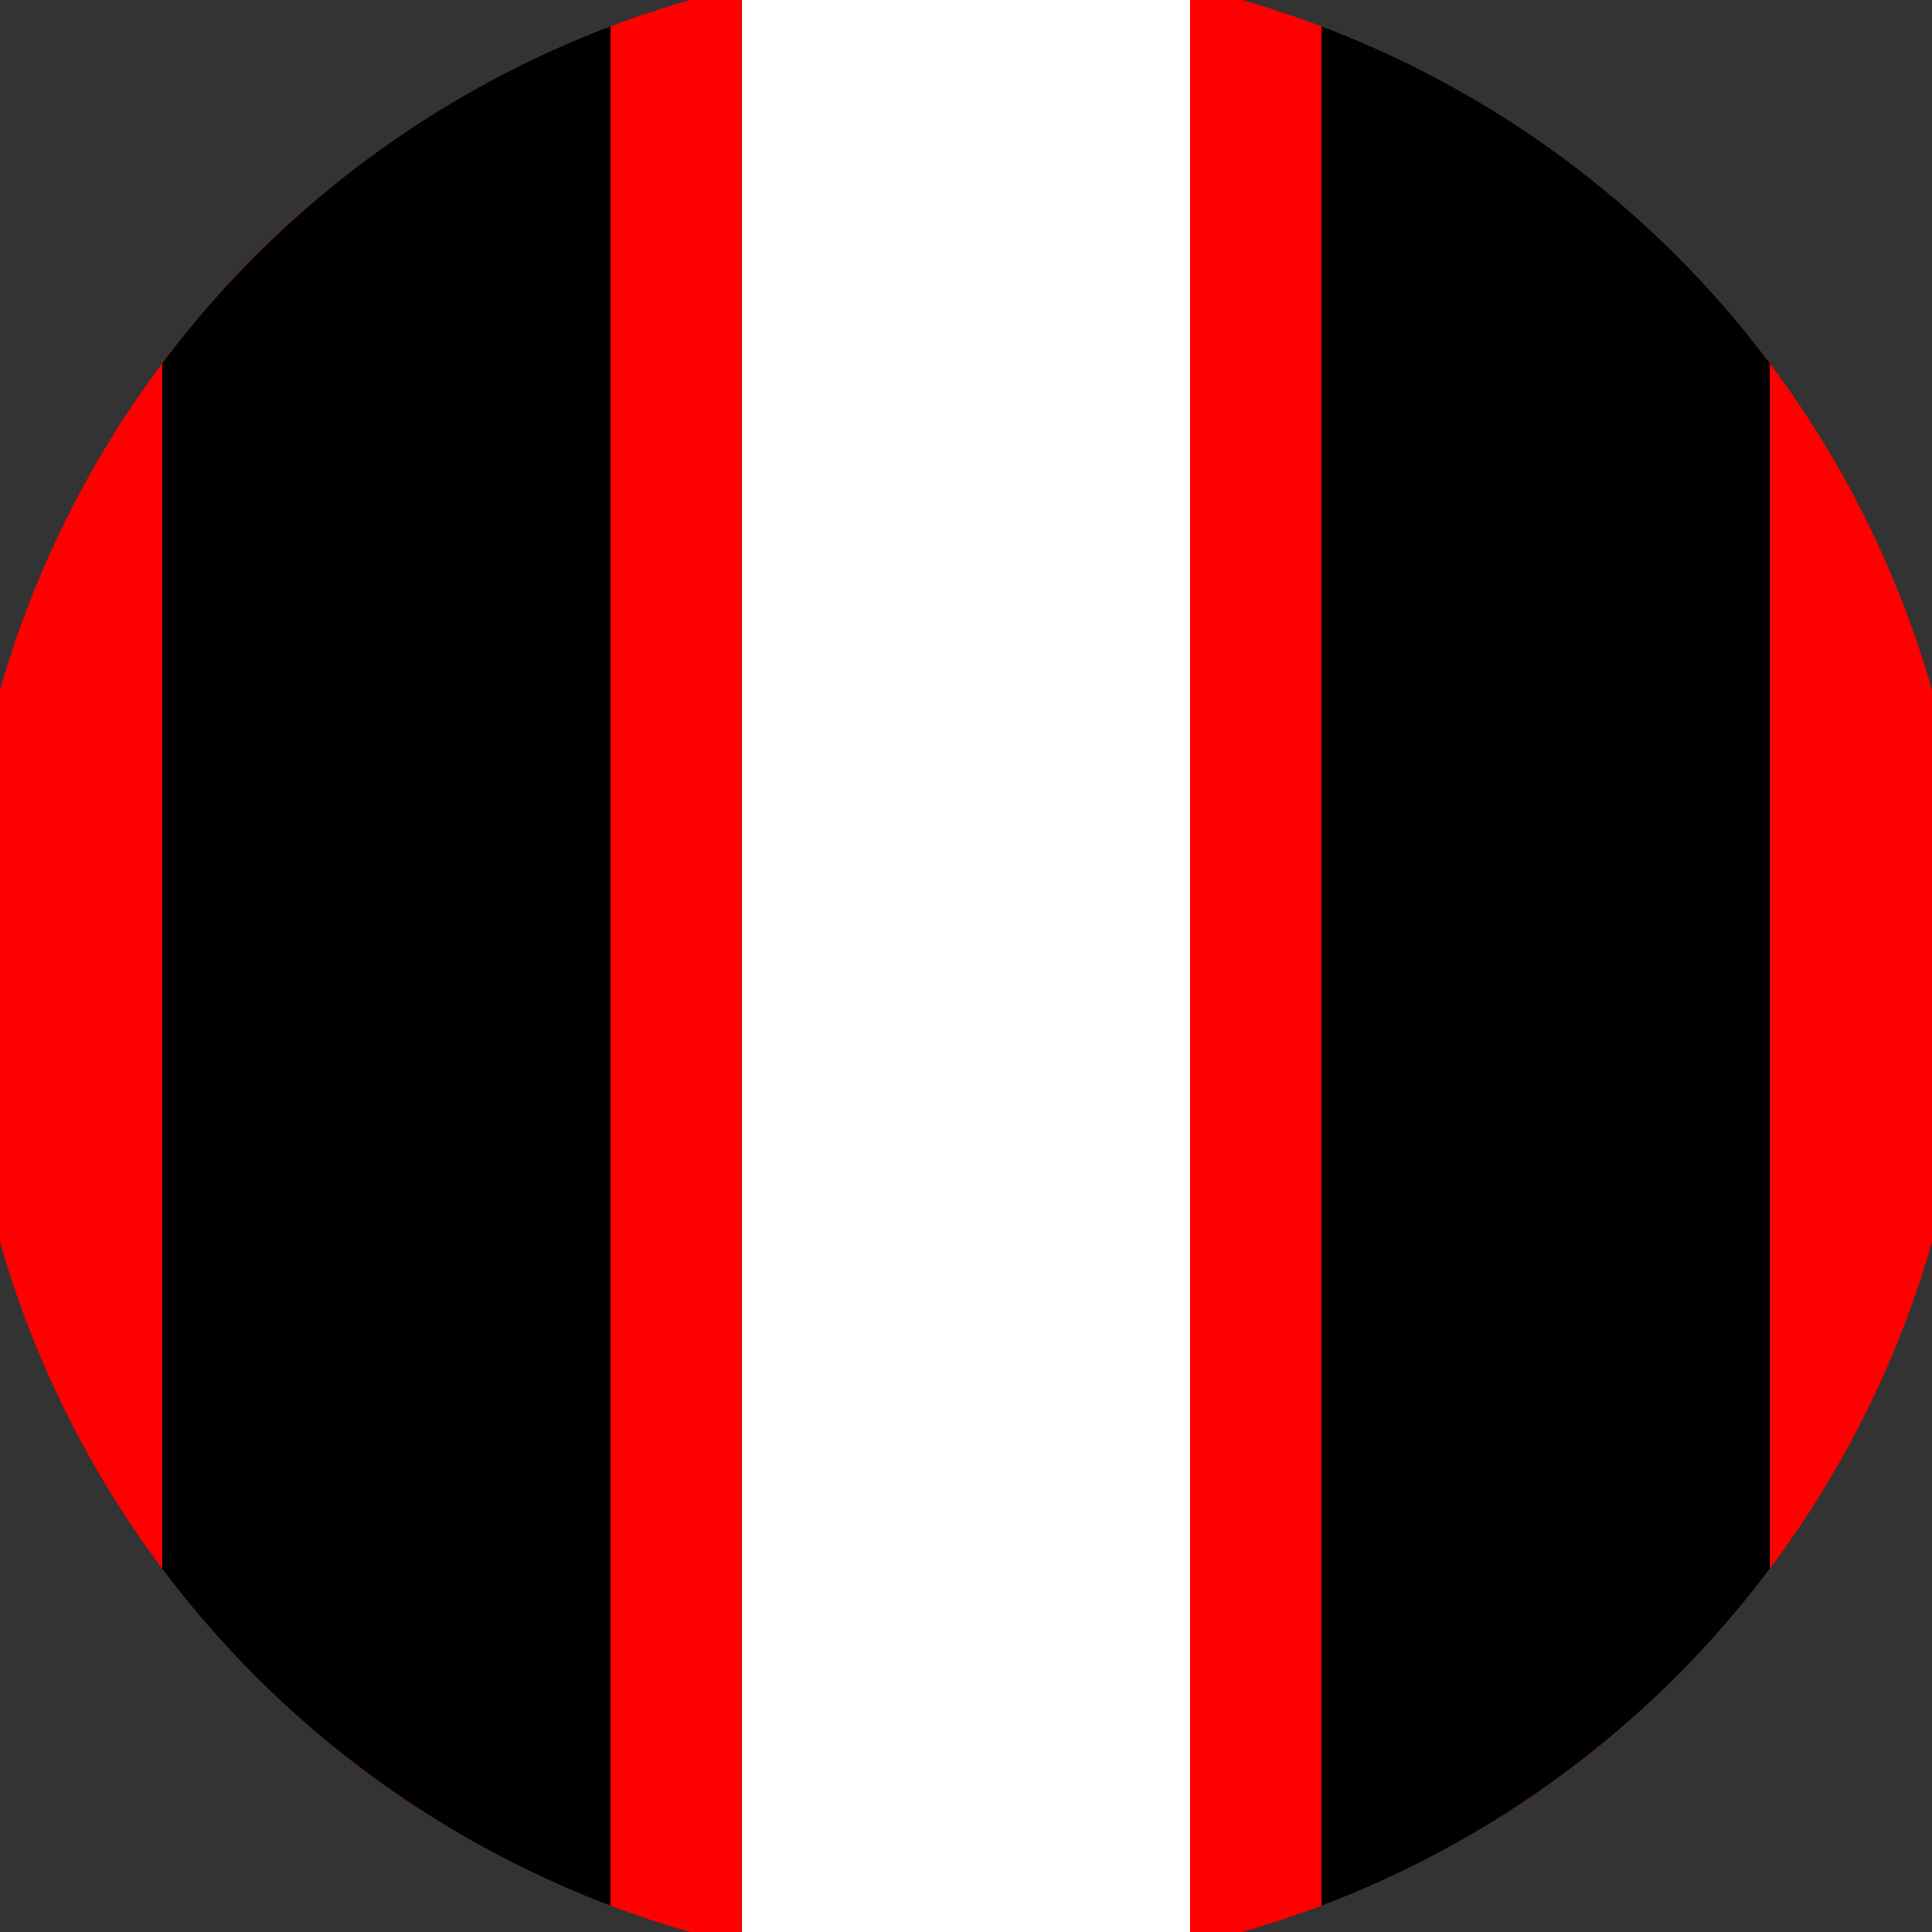 <svg xmlns="http://www.w3.org/2000/svg" width="128" height="128" viewBox="0 0 100 100" shape-rendering="geometricPrecision">
                            <rect x="0" y="0" width="100" height="100" fill="#333333" stroke="none"/>
                            <defs>
                                <clipPath id="clip">
                                    <circle cx="50" cy="50" r="52" />
                                    <!--<rect x="0" y="0" width="100" height="100"/>-->
                                </clipPath>
                            </defs>
                            <g transform="rotate(0 50 50)">
                            <rect x="0" y="0" width="100" height="100" fill="#ff0000" clip-path="url(#clip)"/><path d="M 38.4 0 H 61.6 V 100 H 38.4" fill="#ffffff" clip-path="url(#clip)"/><path d="M 8.4 0 H 31.6 V 100 H 8.4 Z
                          M 68.4 0 H 91.6 V 100 H 68.4 Z" fill="#000000" clip-path="url(#clip)"/></g></svg>